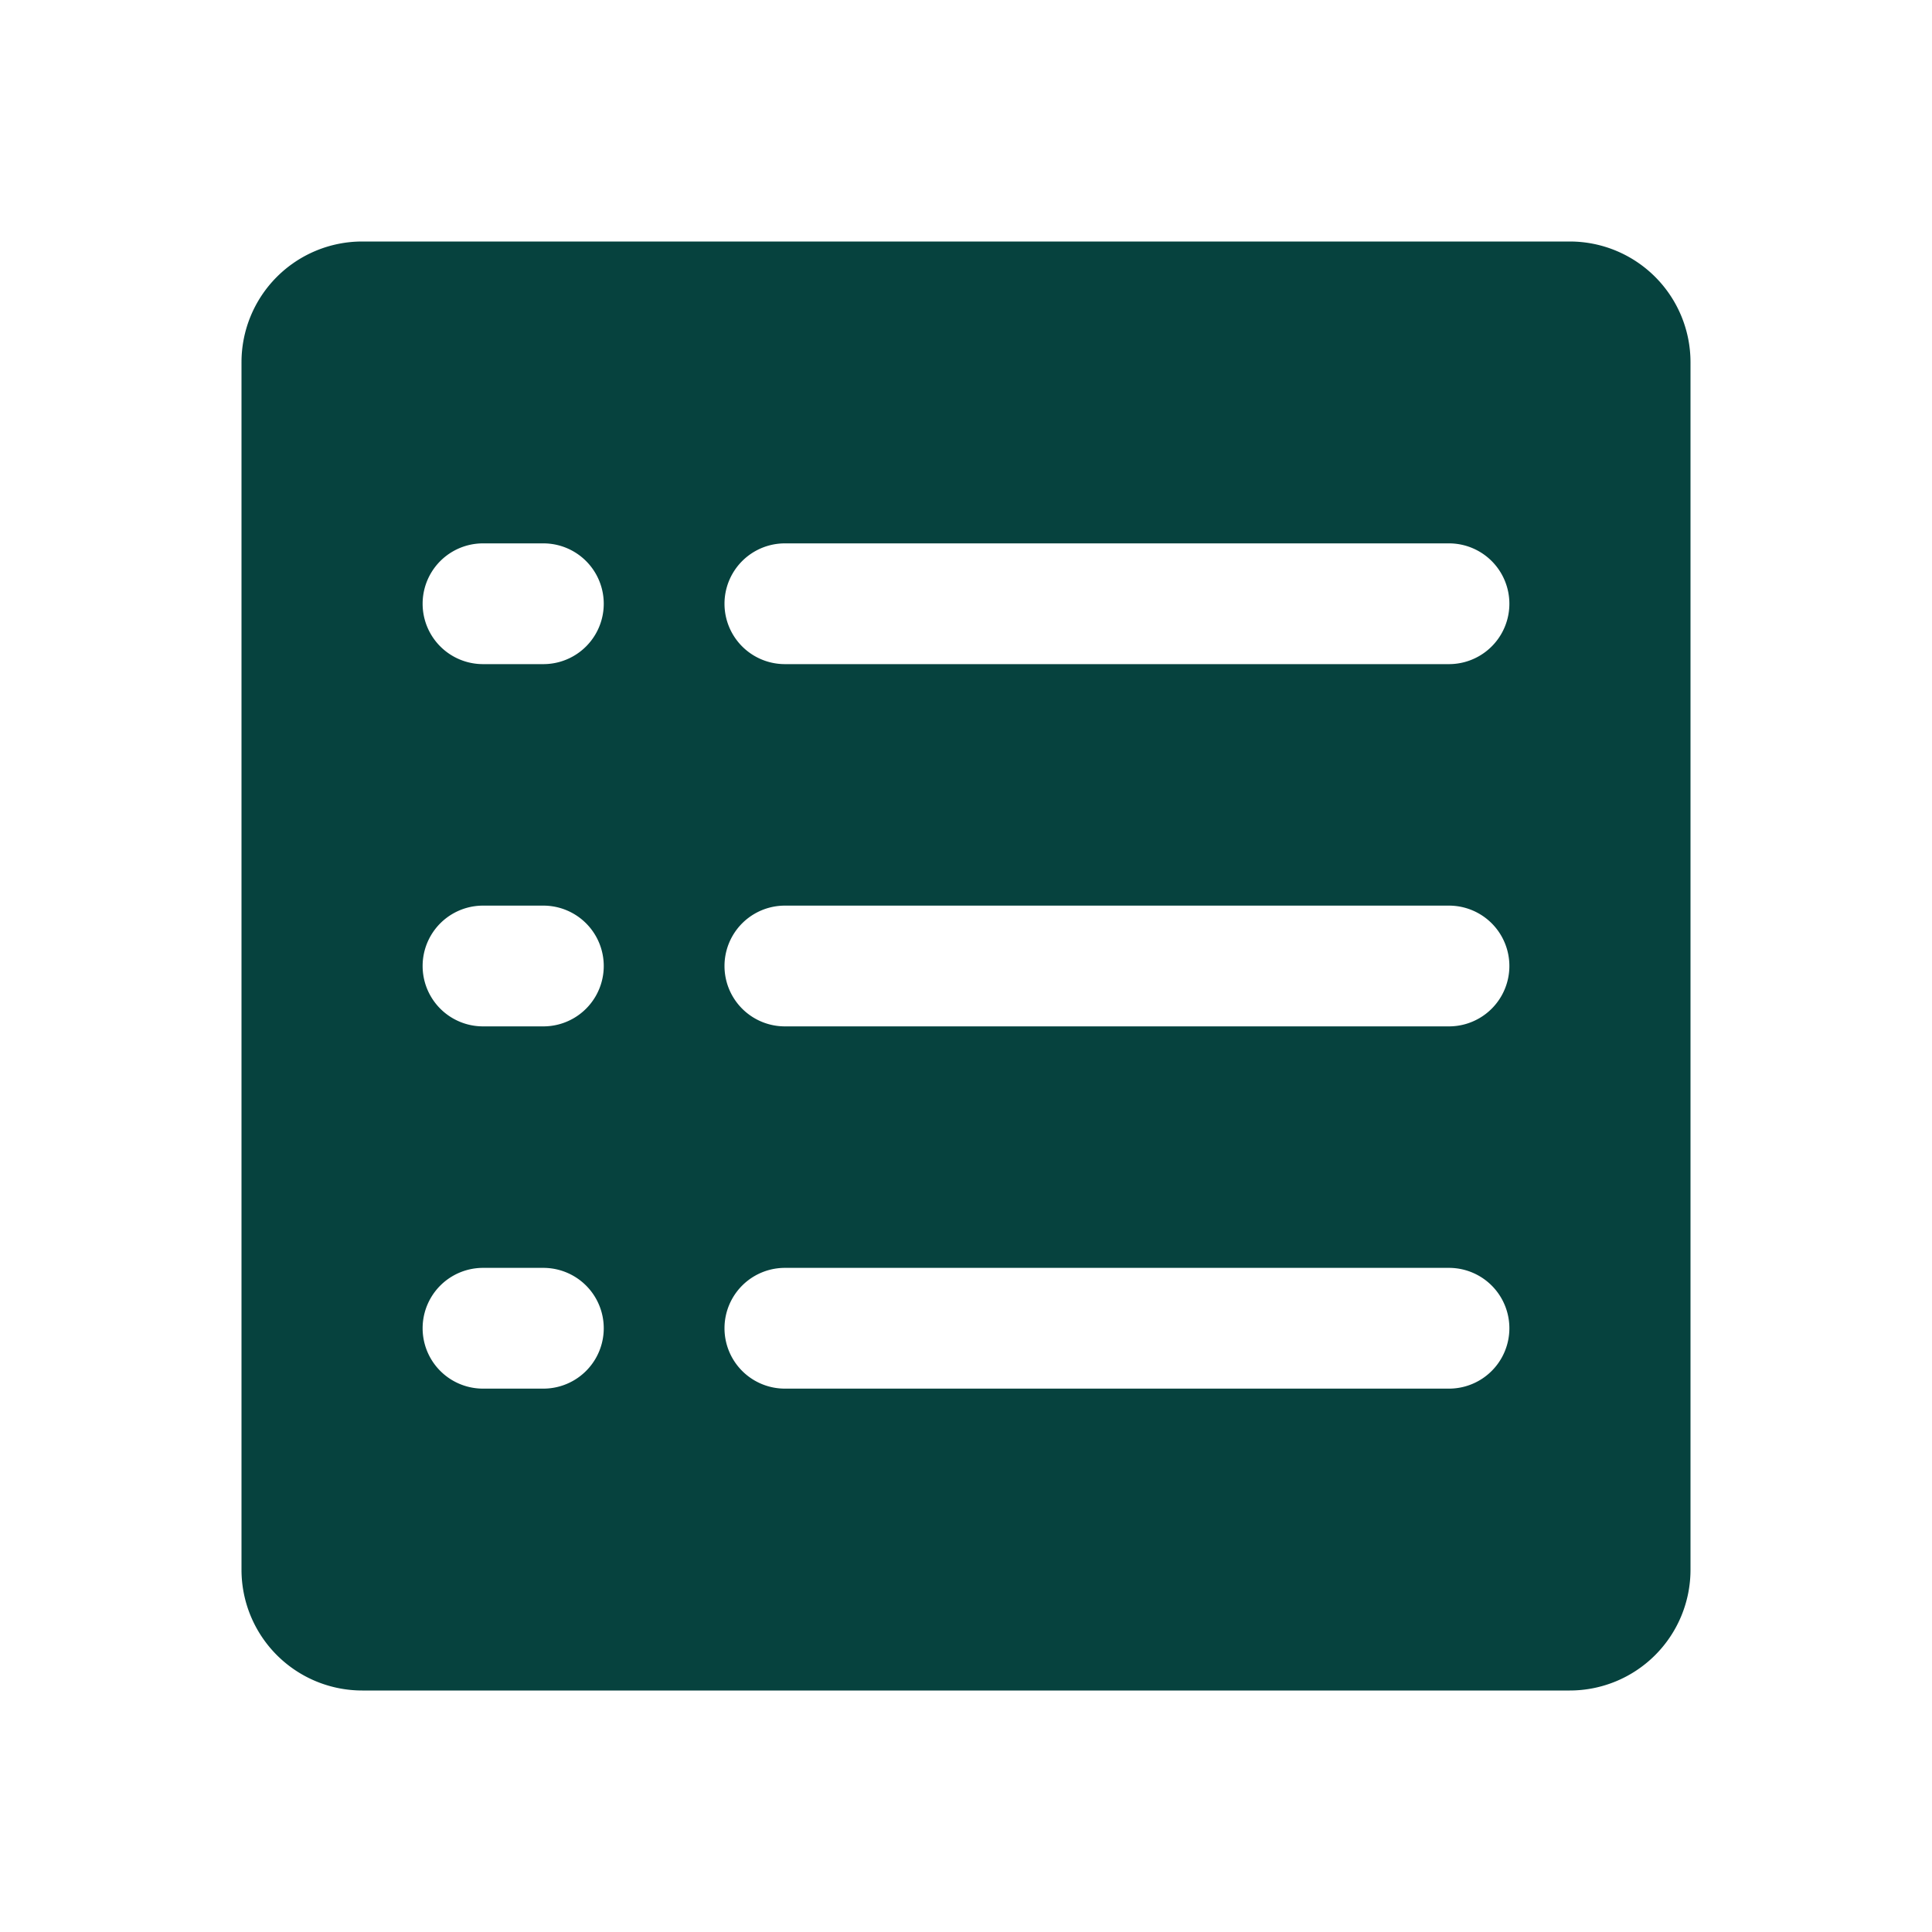 <svg xmlns="http://www.w3.org/2000/svg" width="56" height="56" fill="#06423e" viewBox="0 0 256 256"><path d="M208,32H48A16,16,0,0,0,32,48V208a16,16,0,0,0,16,16H208a16,16,0,0,0,16-16V48A16,16,0,0,0,208,32ZM72,184H64a8,8,0,0,1,0-16h8a8,8,0,0,1,0,16Zm0-48H64a8,8,0,0,1,0-16h8a8,8,0,0,1,0,16Zm0-48H64a8,8,0,0,1,0-16h8a8,8,0,0,1,0,16Zm120,96H104a8,8,0,0,1,0-16h88a8,8,0,0,1,0,16Zm0-48H104a8,8,0,0,1,0-16h88a8,8,0,0,1,0,16Zm0-48H104a8,8,0,0,1,0-16h88a8,8,0,0,1,0,16Z"></path></svg>